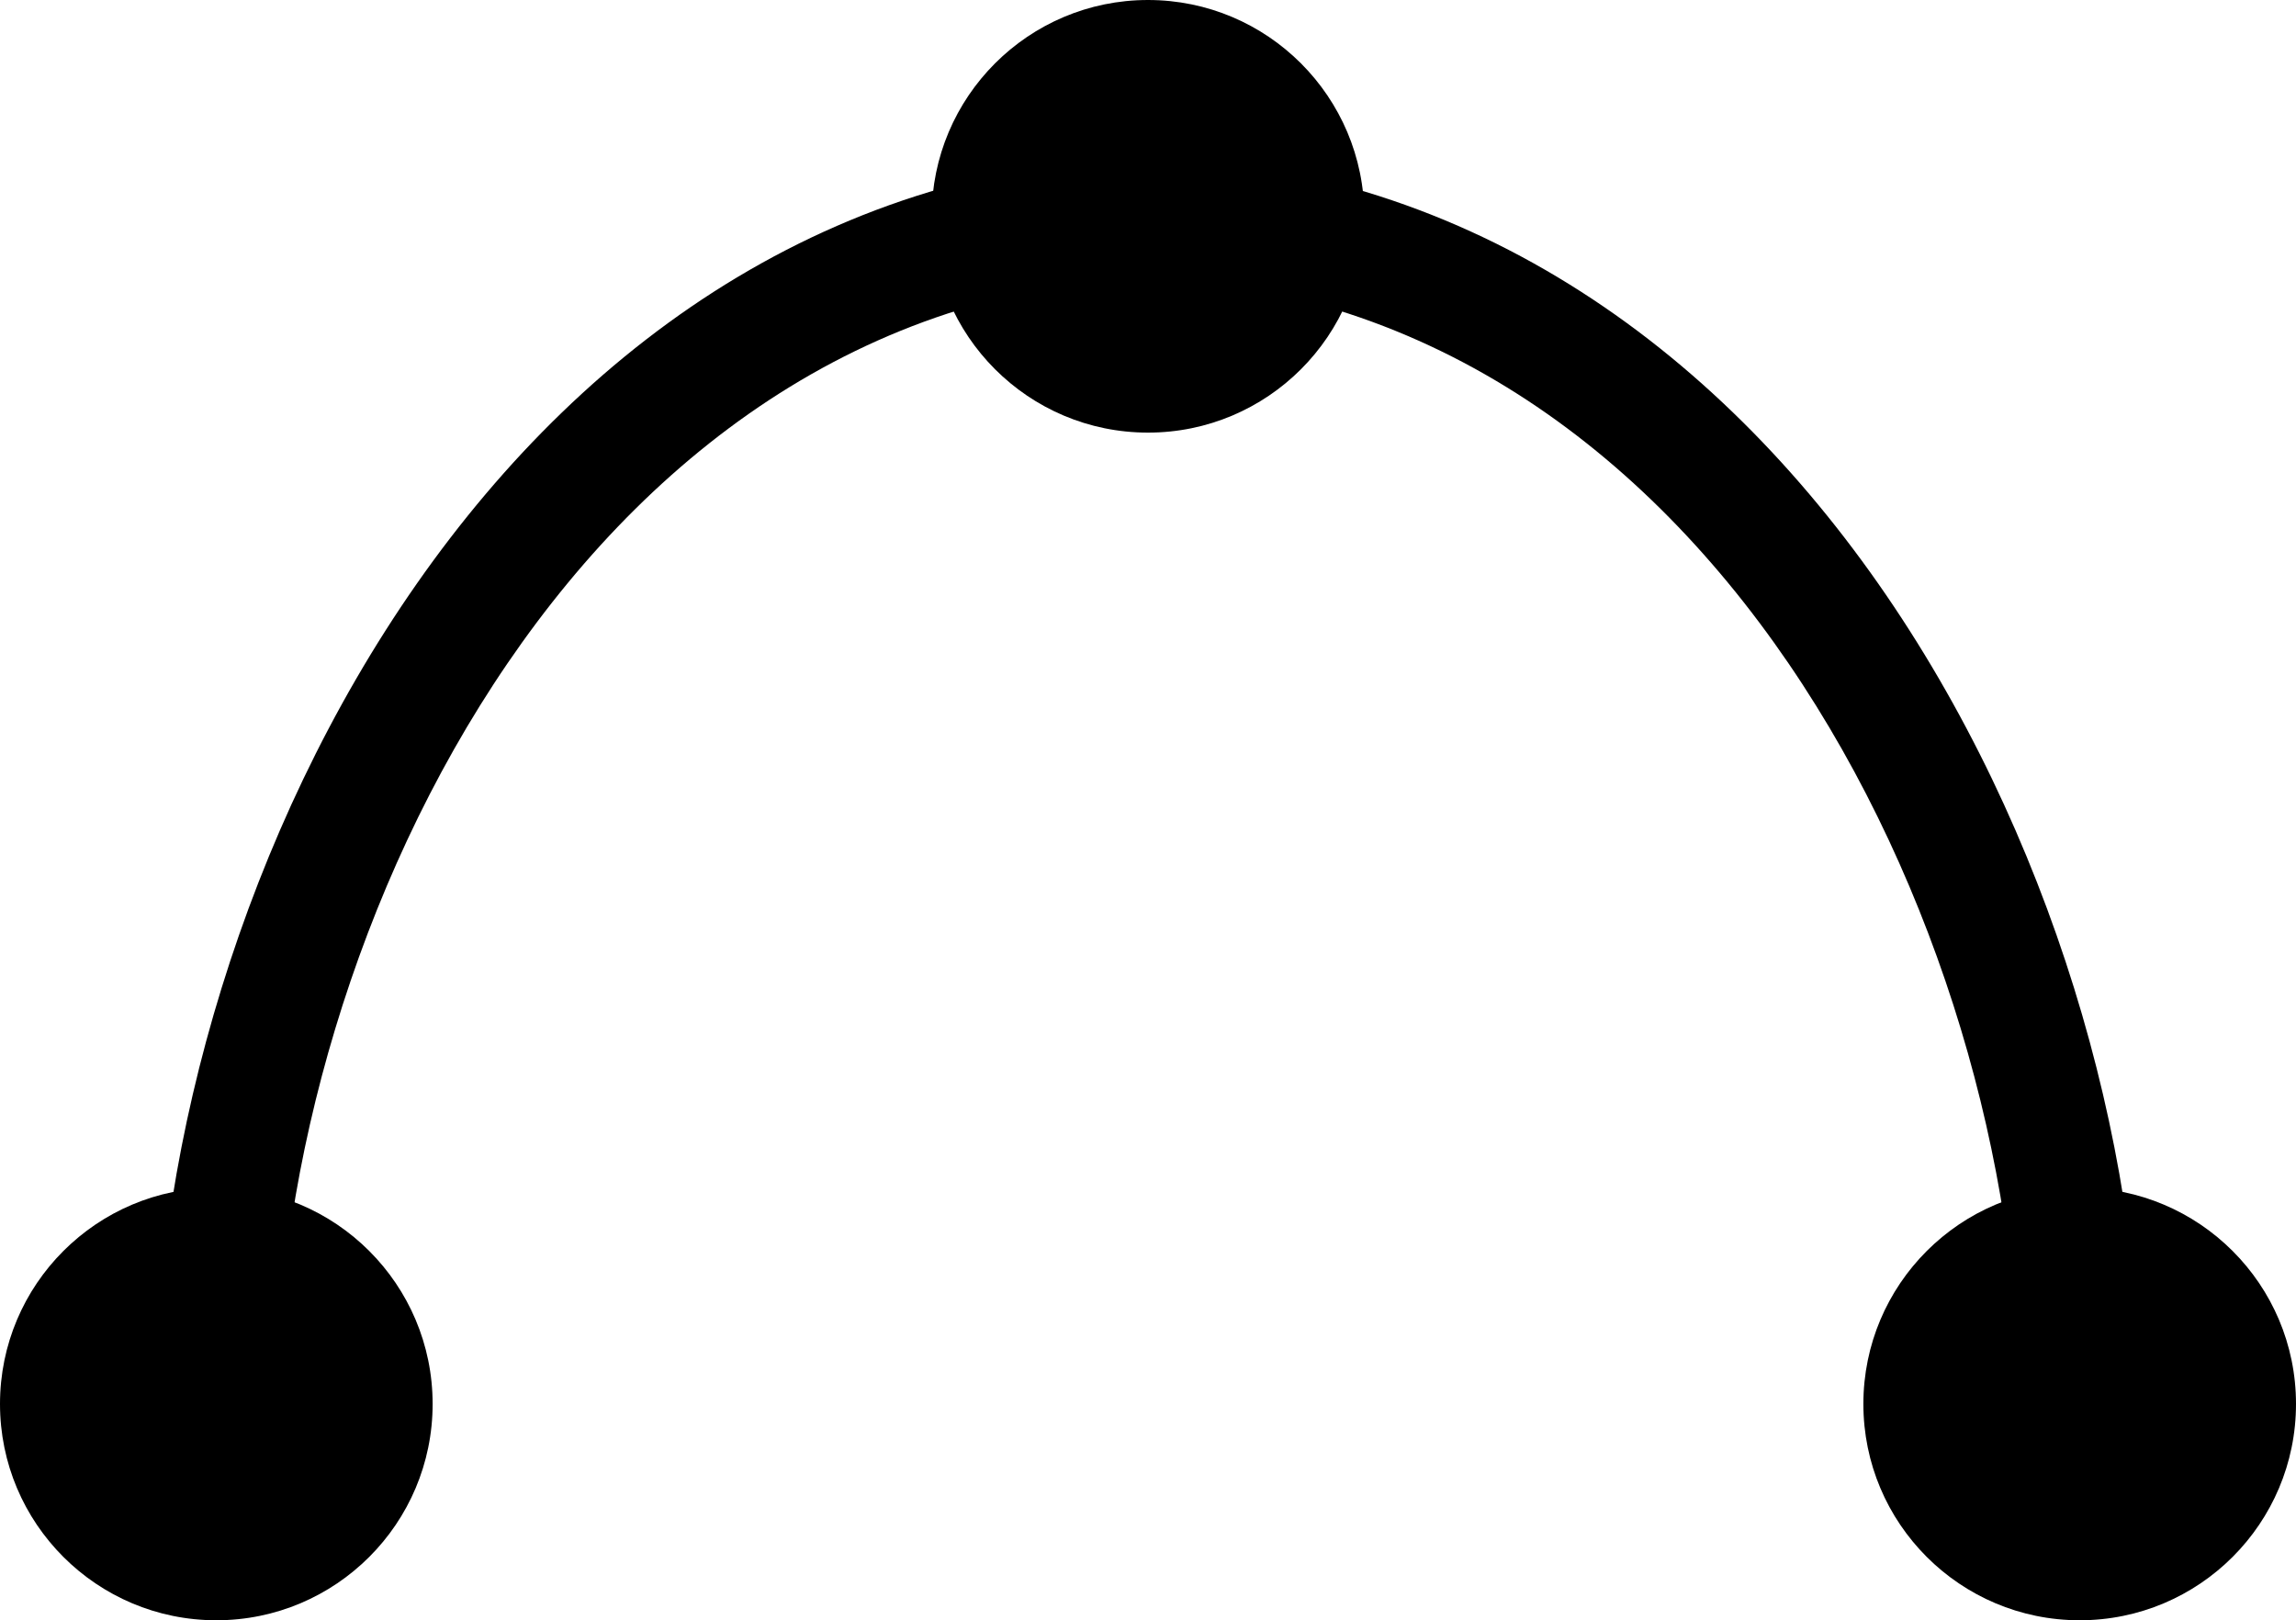 <svg xmlns="http://www.w3.org/2000/svg" viewBox="0 0 28.34 20">
    <circle cx="14.17" cy="2.67" r="2.67" />
    <circle cx="2.67" cy="17.33" r="2.67" />
    <path d="M3.42,17.33H1.92c0-6.46,4.39-15.41,12.64-15.41v1.5C7.29,3.42,3.42,11.5,3.42,17.33Z" />
    <circle cx="25.67" cy="17.33" r="2.67" />
    <path d="M26.42,17.33h-1.5c0-5.83-3.87-13.91-11.14-13.91V1.92C22,1.92,26.42,10.87,26.42,17.33Z" />
</svg>